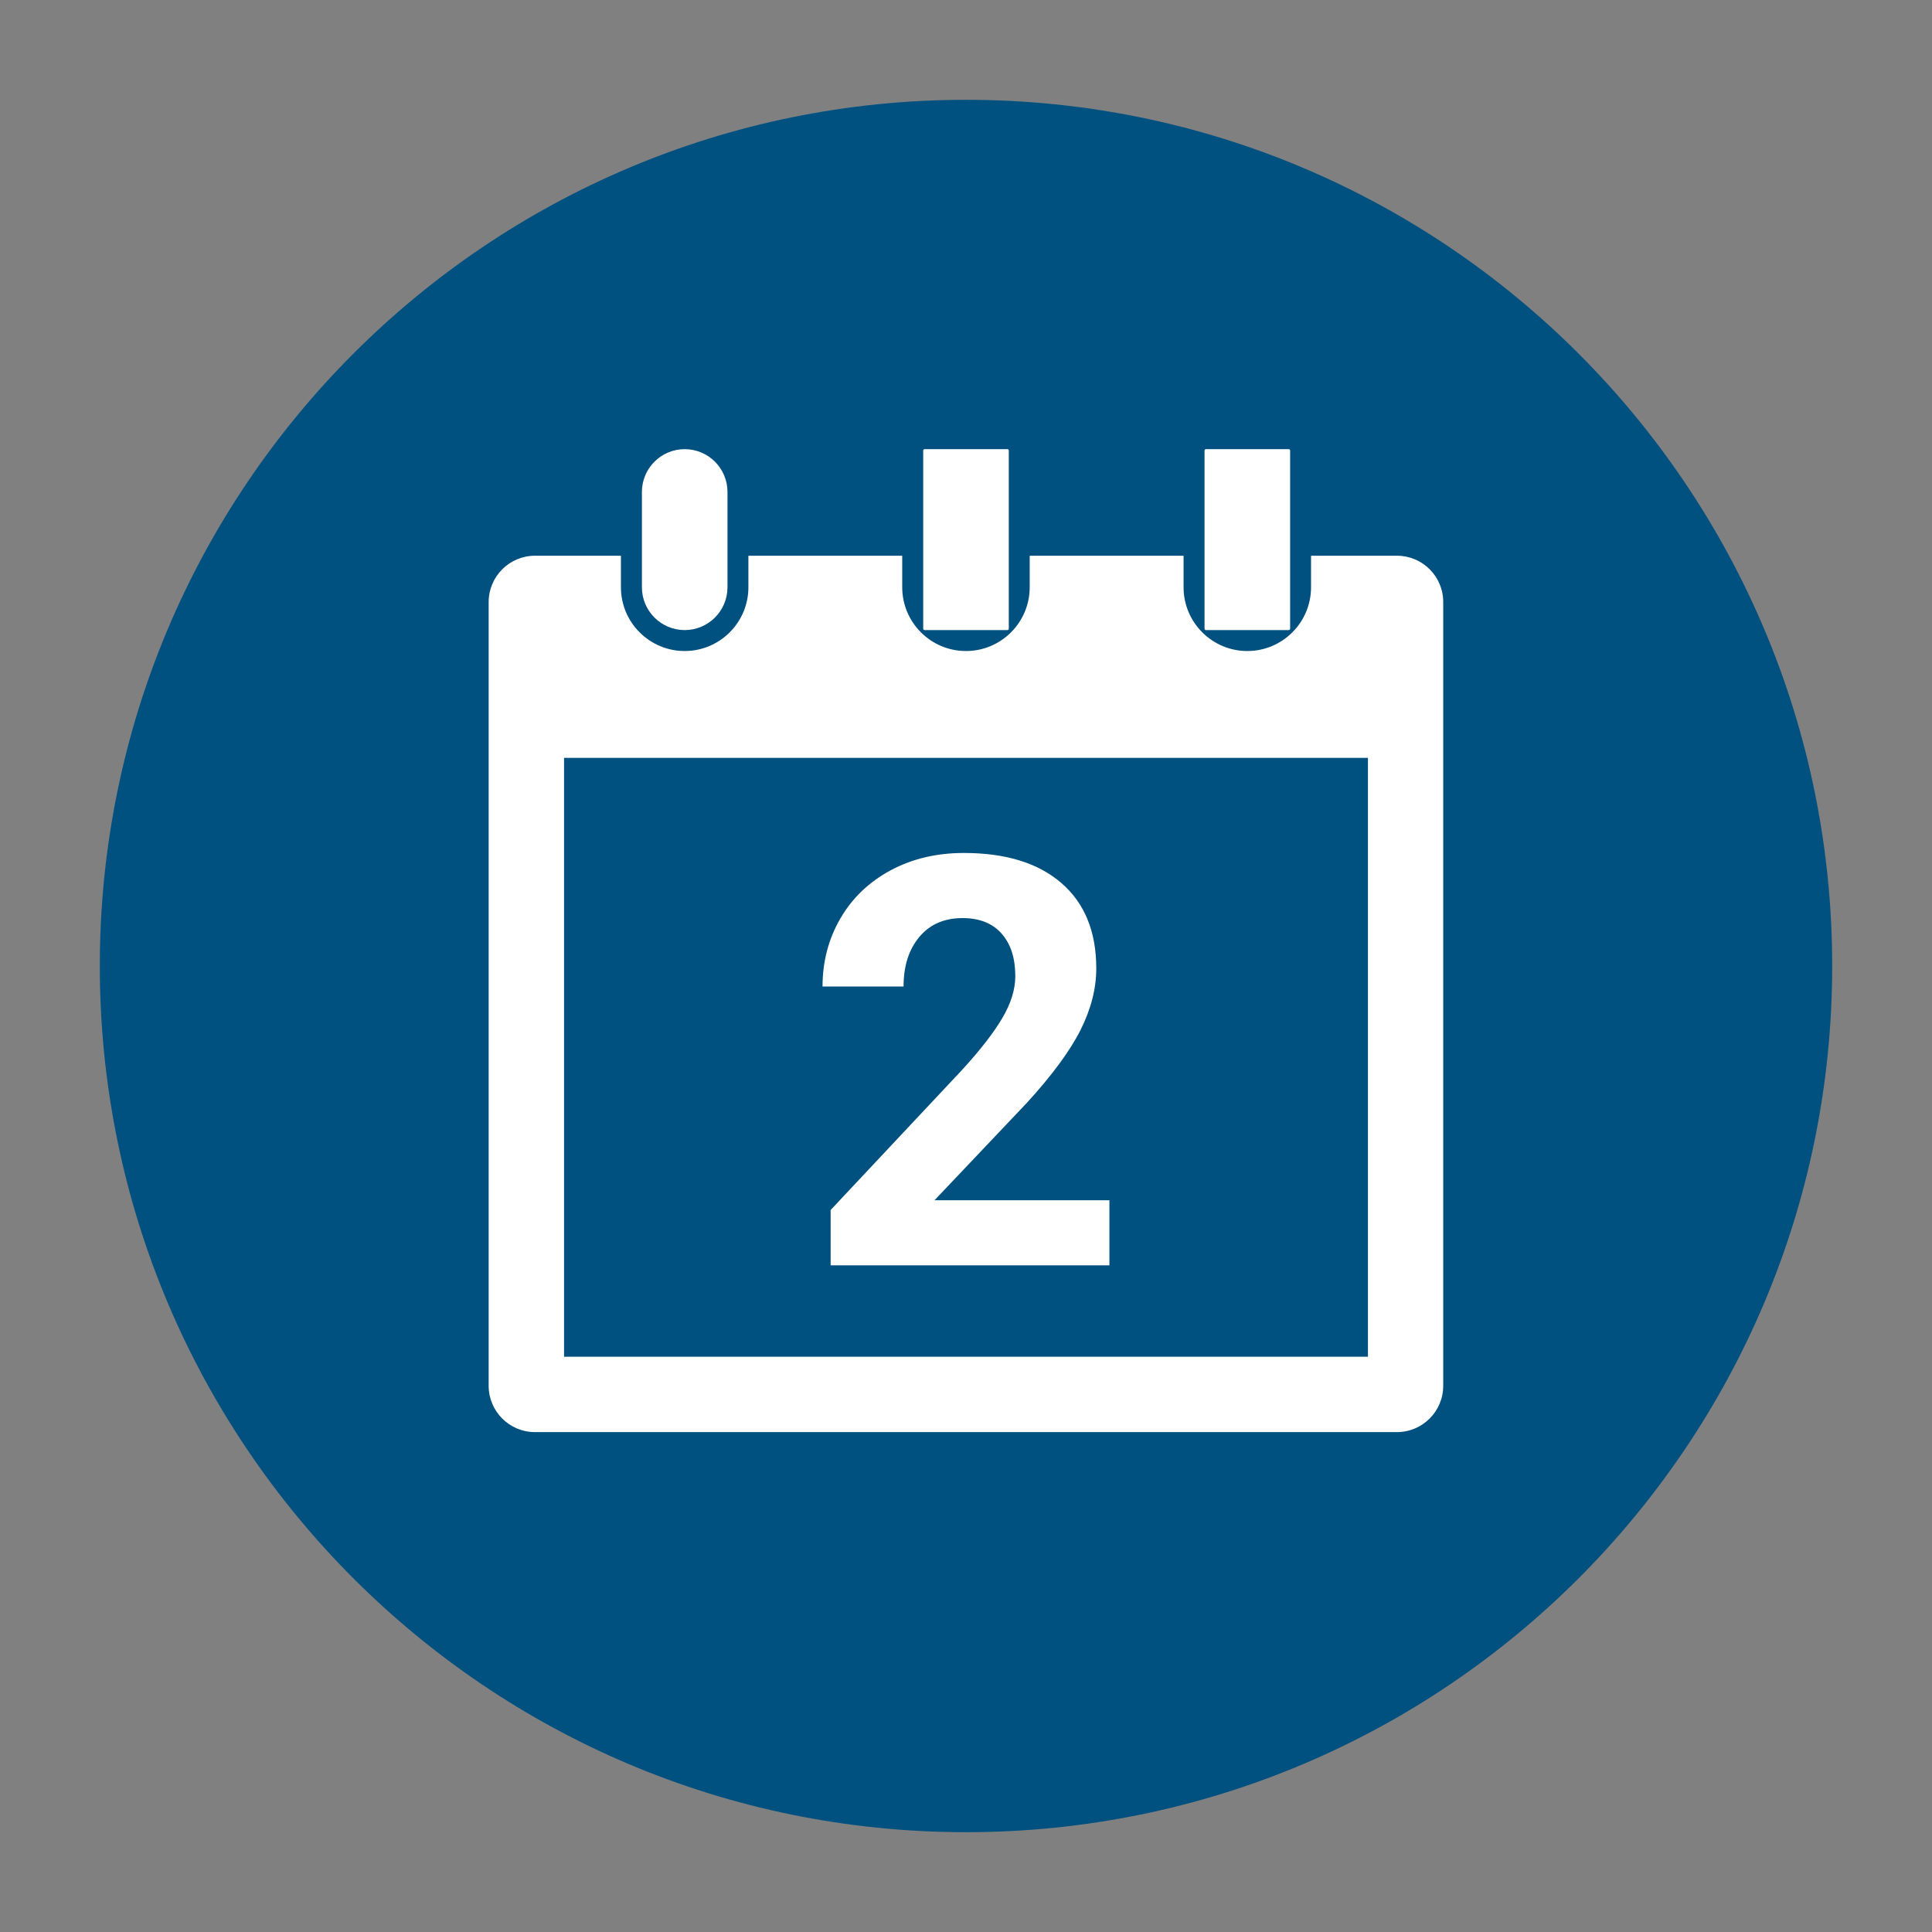 <?xml version="1.0" encoding="utf-8"?>
<!-- Generator: Adobe Illustrator 26.5.0, SVG Export Plug-In . SVG Version: 6.00 Build 0)  -->
<svg version="1.1" id="Layer_1" xmlns="http://www.w3.org/2000/svg" xmlns:xlink="http://www.w3.org/1999/xlink" x="0px" y="0px"
	 viewBox="0 0 475 475" style="enable-background:new 0 0 475 475;" xml:space="preserve">
<rect x="0" y="0" width="475" height="475" fill="#808080" stroke="none"/>
<style type="text/css">
	.st0{fill:#005080;}
	.st1{fill-rule:evenodd;clip-rule:evenodd;fill:#C10230;}
	.st2{opacity:0.2;fill-rule:evenodd;clip-rule:evenodd;}
	.st3{fill:#FFFFFF;}
	.st4{fill-rule:evenodd;clip-rule:evenodd;fill:#005080;}
	.st5{fill-rule:evenodd;clip-rule:evenodd;fill:#FFFFFF;}
	.st6{fill:#010011;}
</style>
<g>
	<g>
		<g>
			<path class="st0" d="M237.5,450.46L237.5,450.46c-117.61,0-212.96-95.34-212.96-212.96v0c0-117.61,95.34-212.96,212.96-212.96h0
				c117.61,0,212.96,95.34,212.96,212.96v0C450.46,355.11,355.11,450.46,237.5,450.46z"/>
		</g>
		<g>
			<path class="st3" d="M316.86,154.91h-20.38c-0.18,0-0.33-0.15-0.33-0.33v-43.82c0-0.18,0.15-0.33,0.33-0.33h20.38
				c0.18,0,0.33,0.15,0.33,0.33v43.82C317.18,154.76,317.04,154.91,316.86,154.91z"/>
			<path class="st3" d="M247.69,154.91h-20.38c-0.18,0-0.33-0.15-0.33-0.33v-43.82c0-0.18,0.15-0.33,0.33-0.33h20.38
				c0.18,0,0.33,0.15,0.33,0.33v43.82C248.02,154.76,247.87,154.91,247.69,154.91z"/>
			<path class="st3" d="M168.34,154.91L168.34,154.91c-5.81,0-10.52-4.71-10.52-10.52v-23.44c0-5.81,4.71-10.52,10.52-10.52l0,0
				c5.81,0,10.52,4.71,10.52,10.52v23.44C178.86,150.2,174.15,154.91,168.34,154.91z"/>
			<path class="st3" d="M343.45,136.63h-21.12v7.76c0,8.64-7.03,15.67-15.67,15.67c-8.64,0-15.67-7.03-15.67-15.67v-7.76h-37.83
				v7.76c0,8.64-7.03,15.67-15.67,15.67s-15.67-7.03-15.67-15.67v-7.76H184v7.76c0,8.64-7.03,15.67-15.67,15.67
				c-8.64,0-15.67-7.03-15.67-15.67v-7.76h-21.12c-6.3,0-11.4,5.1-11.4,11.4V340.7c0,6.3,5.1,11.4,11.4,11.4h211.89
				c6.3,0,11.4-5.1,11.4-11.4V148.03C354.85,141.73,349.74,136.63,343.45,136.63z M336.32,186.33v147.24H138.68V186.33H336.32z"/>
		</g>
	</g>
	<g>
		<path class="st3" d="M272.77,311.09h-68.55v-13.6l32.35-34.48c4.43-4.85,7.73-9.09,9.86-12.71c2.13-3.62,3.19-7.05,3.19-10.3
			c0-4.44-1.12-7.93-3.37-10.47c-2.24-2.54-5.45-3.81-9.61-3.81c-4.48,0-8.02,1.54-10.61,4.63c-2.59,3.09-3.88,7.16-3.88,12.19
			h-19.92c0-6.09,1.45-11.65,4.36-16.69c2.91-5.03,7.02-8.98,12.33-11.85c5.31-2.86,11.33-4.29,18.06-4.29c10.3,0,18.3,2.47,24,7.42
			c5.7,4.95,8.55,11.93,8.55,20.95c0,4.95-1.28,9.98-3.85,15.11c-2.57,5.13-6.96,11.1-13.19,17.93l-22.73,23.97h43V311.09z"/>
	</g>
</g>
</svg>
